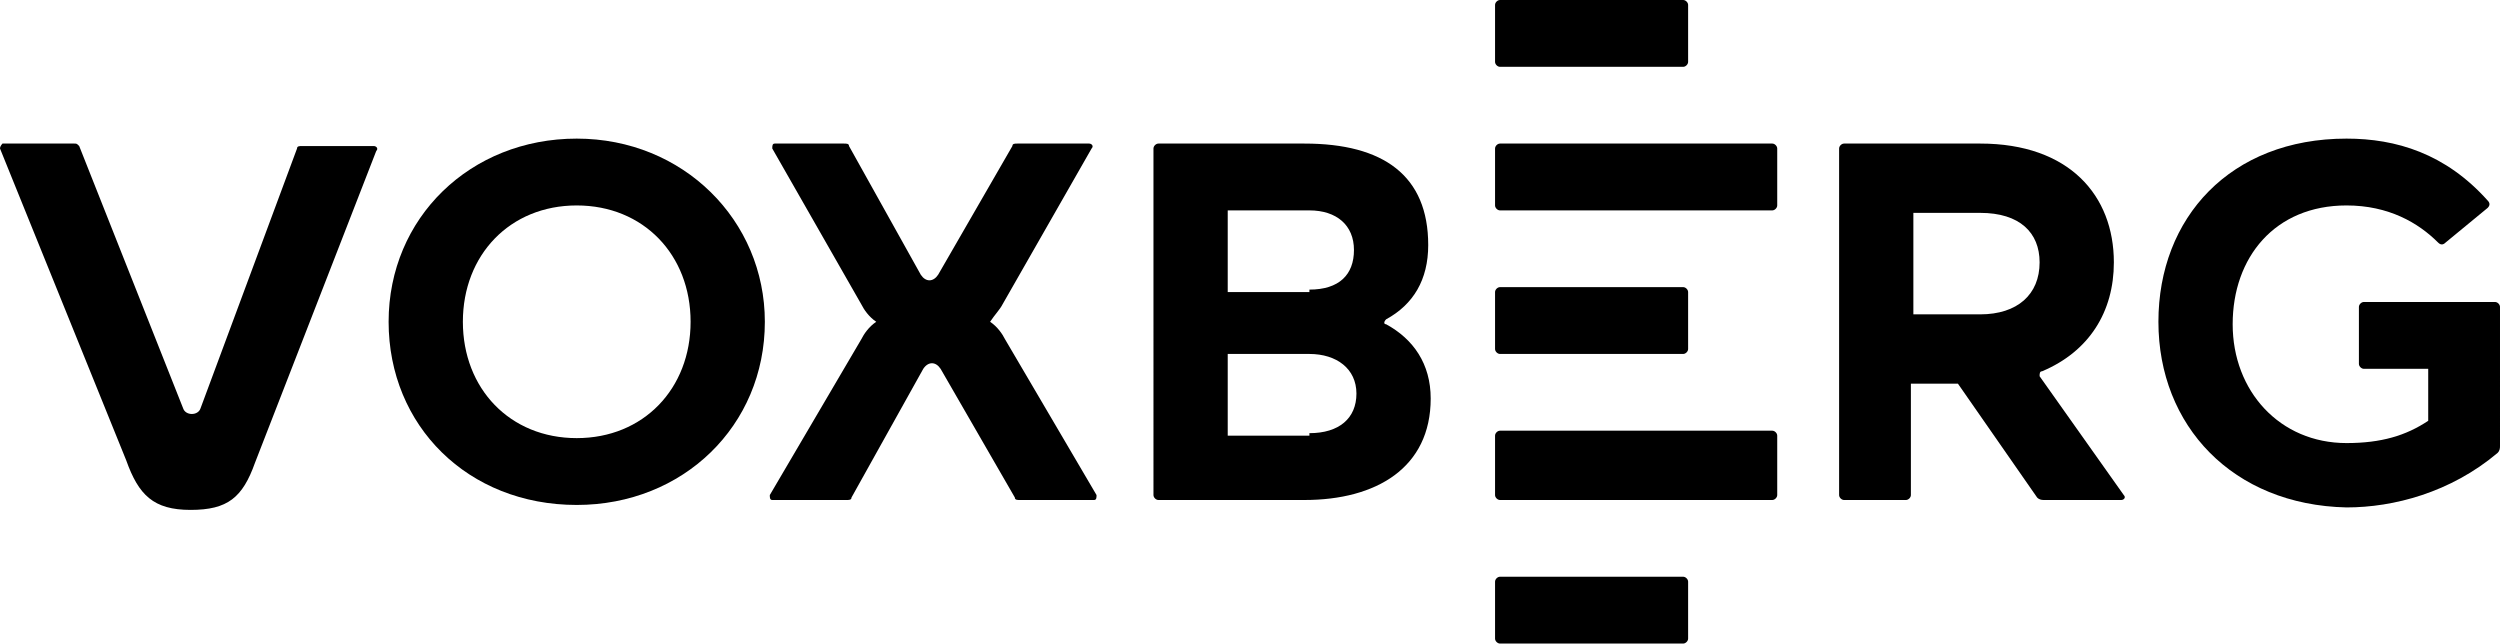 <?xml version="1.0" encoding="utf-8"?>
<!-- Generator: Adobe Illustrator 24.3.0, SVG Export Plug-In . SVG Version: 6.00 Build 0)  -->
<svg version="1.1" id="Layer_1" xmlns="http://www.w3.org/2000/svg" xmlns:xlink="http://www.w3.org/1999/xlink" x="0px" y="0px"
	 viewBox="0 0 101 26" style="enable-background:new 0 0 101 26;" xml:space="preserve">
<path d="M0.1,5.8H3c0.1,0,0.1,0,0.2,0.1l4.2,10.6c0.1,0.3,0.6,0.3,0.7,0L12,6c0-0.1,0.1-0.1,0.2-0.1h2.9c0.1,0,0.2,0.1,0.1,0.2
	l-4.9,12.6c-0.5,1.4-1.1,1.9-2.6,1.9S5.6,20,5.1,18.6L0,6C0,5.9,0.1,5.8,0.1,5.8z"/>
<path d="M15.7,13c0-4.2,3.3-7.4,7.6-7.4c4.3,0,7.6,3.3,7.6,7.4c0,4.2-3.3,7.4-7.6,7.4C18.9,20.4,15.7,17.2,15.7,13z M23.3,17.7
	c2.7,0,4.6-2,4.6-4.7c0-2.7-1.9-4.7-4.6-4.7s-4.6,2-4.6,4.7C18.7,15.7,20.6,17.7,23.3,17.7z"/>
<path d="M40,13c0.3,0.2,0.5,0.5,0.6,0.7l3.7,6.3c0,0.1,0,0.2-0.1,0.2h-3c-0.1,0-0.2,0-0.2-0.1L38,14.9c-0.2-0.3-0.5-0.3-0.7,0
	l-2.9,5.2c0,0.1-0.1,0.1-0.2,0.1h-3c-0.1,0-0.1-0.1-0.1-0.2l3.7-6.3c0.1-0.2,0.3-0.5,0.6-0.7c-0.3-0.2-0.5-0.5-0.6-0.7L31.2,6
	c0-0.1,0-0.2,0.1-0.2h2.8c0.1,0,0.2,0,0.2,0.1l2.9,5.2c0.2,0.3,0.5,0.3,0.7,0l3-5.2c0-0.1,0.1-0.1,0.2-0.1H44c0.1,0,0.2,0.1,0.1,0.2
	l-3.6,6.3C40.4,12.5,40.2,12.7,40,13z"/>
<path d="M57.7,9.9c0,1.4-0.6,2.4-1.7,3c-0.1,0.1-0.1,0.2,0,0.2c1.1,0.6,1.8,1.6,1.8,3c0,2.8-2.2,4.1-5.1,4.1h-5.9
	c-0.1,0-0.2-0.1-0.2-0.2V6c0-0.1,0.1-0.2,0.2-0.2h5.9C55.9,5.8,57.7,7.1,57.7,9.9z M52.9,11.7c1.2,0,1.8-0.6,1.8-1.6
	c0-1-0.7-1.6-1.8-1.6h-3.3v3.3H52.9z M52.9,17.5c1.2,0,1.9-0.6,1.9-1.6c0-1-0.8-1.6-1.9-1.6h-3.3v3.3H52.9z"/>
<path d="M60.4,0.2c0-0.1,0.1-0.2,0.2-0.2H68c0.1,0,0.2,0.1,0.2,0.2v2.3c0,0.1-0.1,0.2-0.2,0.2h-7.4c-0.1,0-0.2-0.1-0.2-0.2V0.2z
	 M71.8,6v2.3c0,0.1-0.1,0.2-0.2,0.2h-11c-0.1,0-0.2-0.1-0.2-0.2V6c0-0.1,0.1-0.2,0.2-0.2h11C71.7,5.8,71.8,5.9,71.8,6z M60.4,11.8
	c0-0.1,0.1-0.2,0.2-0.2H68c0.1,0,0.2,0.1,0.2,0.2v2.3c0,0.1-0.1,0.2-0.2,0.2h-7.4c-0.1,0-0.2-0.1-0.2-0.2V11.8z M60.4,17.6
	c0-0.1,0.1-0.2,0.2-0.2h11c0.1,0,0.2,0.1,0.2,0.2V20c0,0.1-0.1,0.2-0.2,0.2h-11c-0.1,0-0.2-0.1-0.2-0.2V17.6z M60.4,23.5
	c0-0.1,0.1-0.2,0.2-0.2H68c0.1,0,0.2,0.1,0.2,0.2v2.3c0,0.1-0.1,0.2-0.2,0.2h-7.4c-0.1,0-0.2-0.1-0.2-0.2V23.5z"/>
<path d="M85.4,10.6c0,2-1,3.6-2.9,4.4c-0.1,0-0.1,0.1-0.1,0.2l3.4,4.8c0.1,0.1,0,0.2-0.1,0.2h-3.1c-0.1,0-0.2,0-0.3-0.1l-3.2-4.6
	h-1.9V20c0,0.1-0.1,0.2-0.2,0.2h-2.5c-0.1,0-0.2-0.1-0.2-0.2V6c0-0.1,0.1-0.2,0.2-0.2H80C83.6,5.8,85.4,7.9,85.4,10.6z M80,12.7
	c1.5,0,2.4-0.8,2.4-2.1c0-1.2-0.8-2-2.4-2h-2.7v4.1H80z"/>
<path d="M87.2,13c0-4.2,2.9-7.4,7.6-7.4c2,0,4,0.6,5.7,2.5c0.1,0.1,0.1,0.2,0,0.3l-1.7,1.4c-0.1,0.1-0.2,0.1-0.3,0
	c-0.8-0.8-2-1.5-3.7-1.5c-2.9,0-4.6,2.1-4.6,4.8c0,2.7,1.9,4.8,4.6,4.8c1.4,0,2.4-0.3,3.3-0.9v-2.1h-2.6c-0.1,0-0.2-0.1-0.2-0.2
	v-2.3c0-0.1,0.1-0.2,0.2-0.2h5.3c0.1,0,0.2,0.1,0.2,0.2V18c0,0.1,0,0.2-0.1,0.3c-1.9,1.6-4.2,2.2-6.1,2.2
	C90.2,20.4,87.2,17.2,87.2,13z"/>
</svg>
